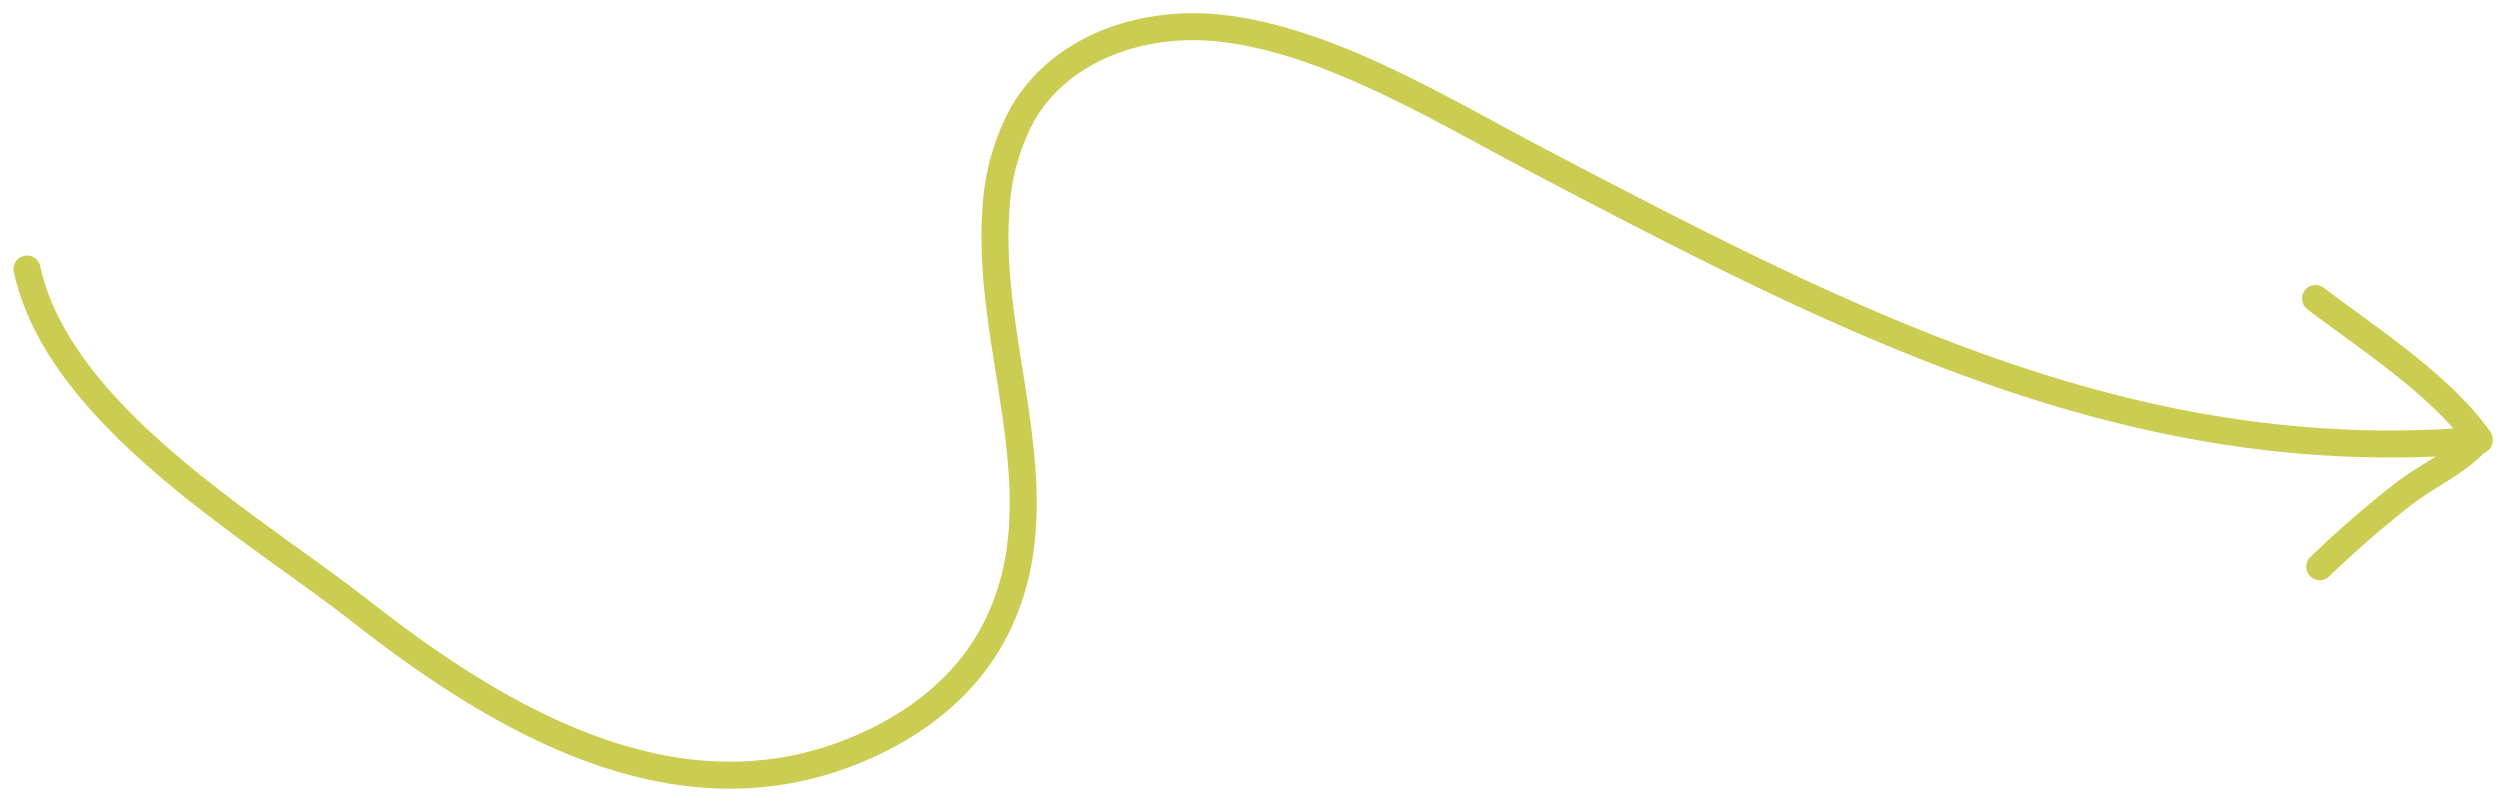 <svg xmlns="http://www.w3.org/2000/svg" xmlns:xlink="http://www.w3.org/1999/xlink" width="370" height="120" viewBox="0 0 370 120"><defs><clipPath id="clip-path"><rect id="Rectangle_189" data-name="Rectangle 189" width="370" height="120" transform="translate(713 2585)" fill="#fff" stroke="#707070" stroke-width="1"></rect></clipPath></defs><g id="Arrow_07" data-name="Arrow 07" transform="translate(-713 -2585)" clip-path="url(#clip-path)"><g id="Group_134" data-name="Group 134" transform="matrix(0.996, 0.087, -0.087, 0.996, 428.895, -1623.275)"><path id="Path_105" data-name="Path 105" d="M0,0C50.765,10.028,85.3,42.684,122.625,78.335c11.747,11.219,24.949,25.728,39.873,31.759,10.438,4.218,23.26,3.753,31.54-4.294a33.562,33.562,0,0,0,7.735-12.78C209.005,73,203.764,48.1,220.166,32.334c5.572-5.358,12.826-8.376,20.193-9.677,29.526-5.217,51.157,16.121,67.981,39.356,11.9,16.437,35.056,40.216,33.606,62.443" transform="translate(1020.645 4201.433) rotate(159)" fill="none" stroke="#cacd51" stroke-linecap="round" stroke-linejoin="round" stroke-width="4"></path><path id="Path_106" data-name="Path 106" d="M27.857,0A156.106,156.106,0,0,1,13.091,6.892C8.952,8.566,3.75,9.236,0,11.724c3.416,9.414,11.64,18.764,17.513,26.609" transform="translate(1024.762 4212.159) rotate(159)" fill="none" stroke="#cacd51" stroke-linecap="round" stroke-linejoin="round" stroke-width="4"></path></g></g></svg>